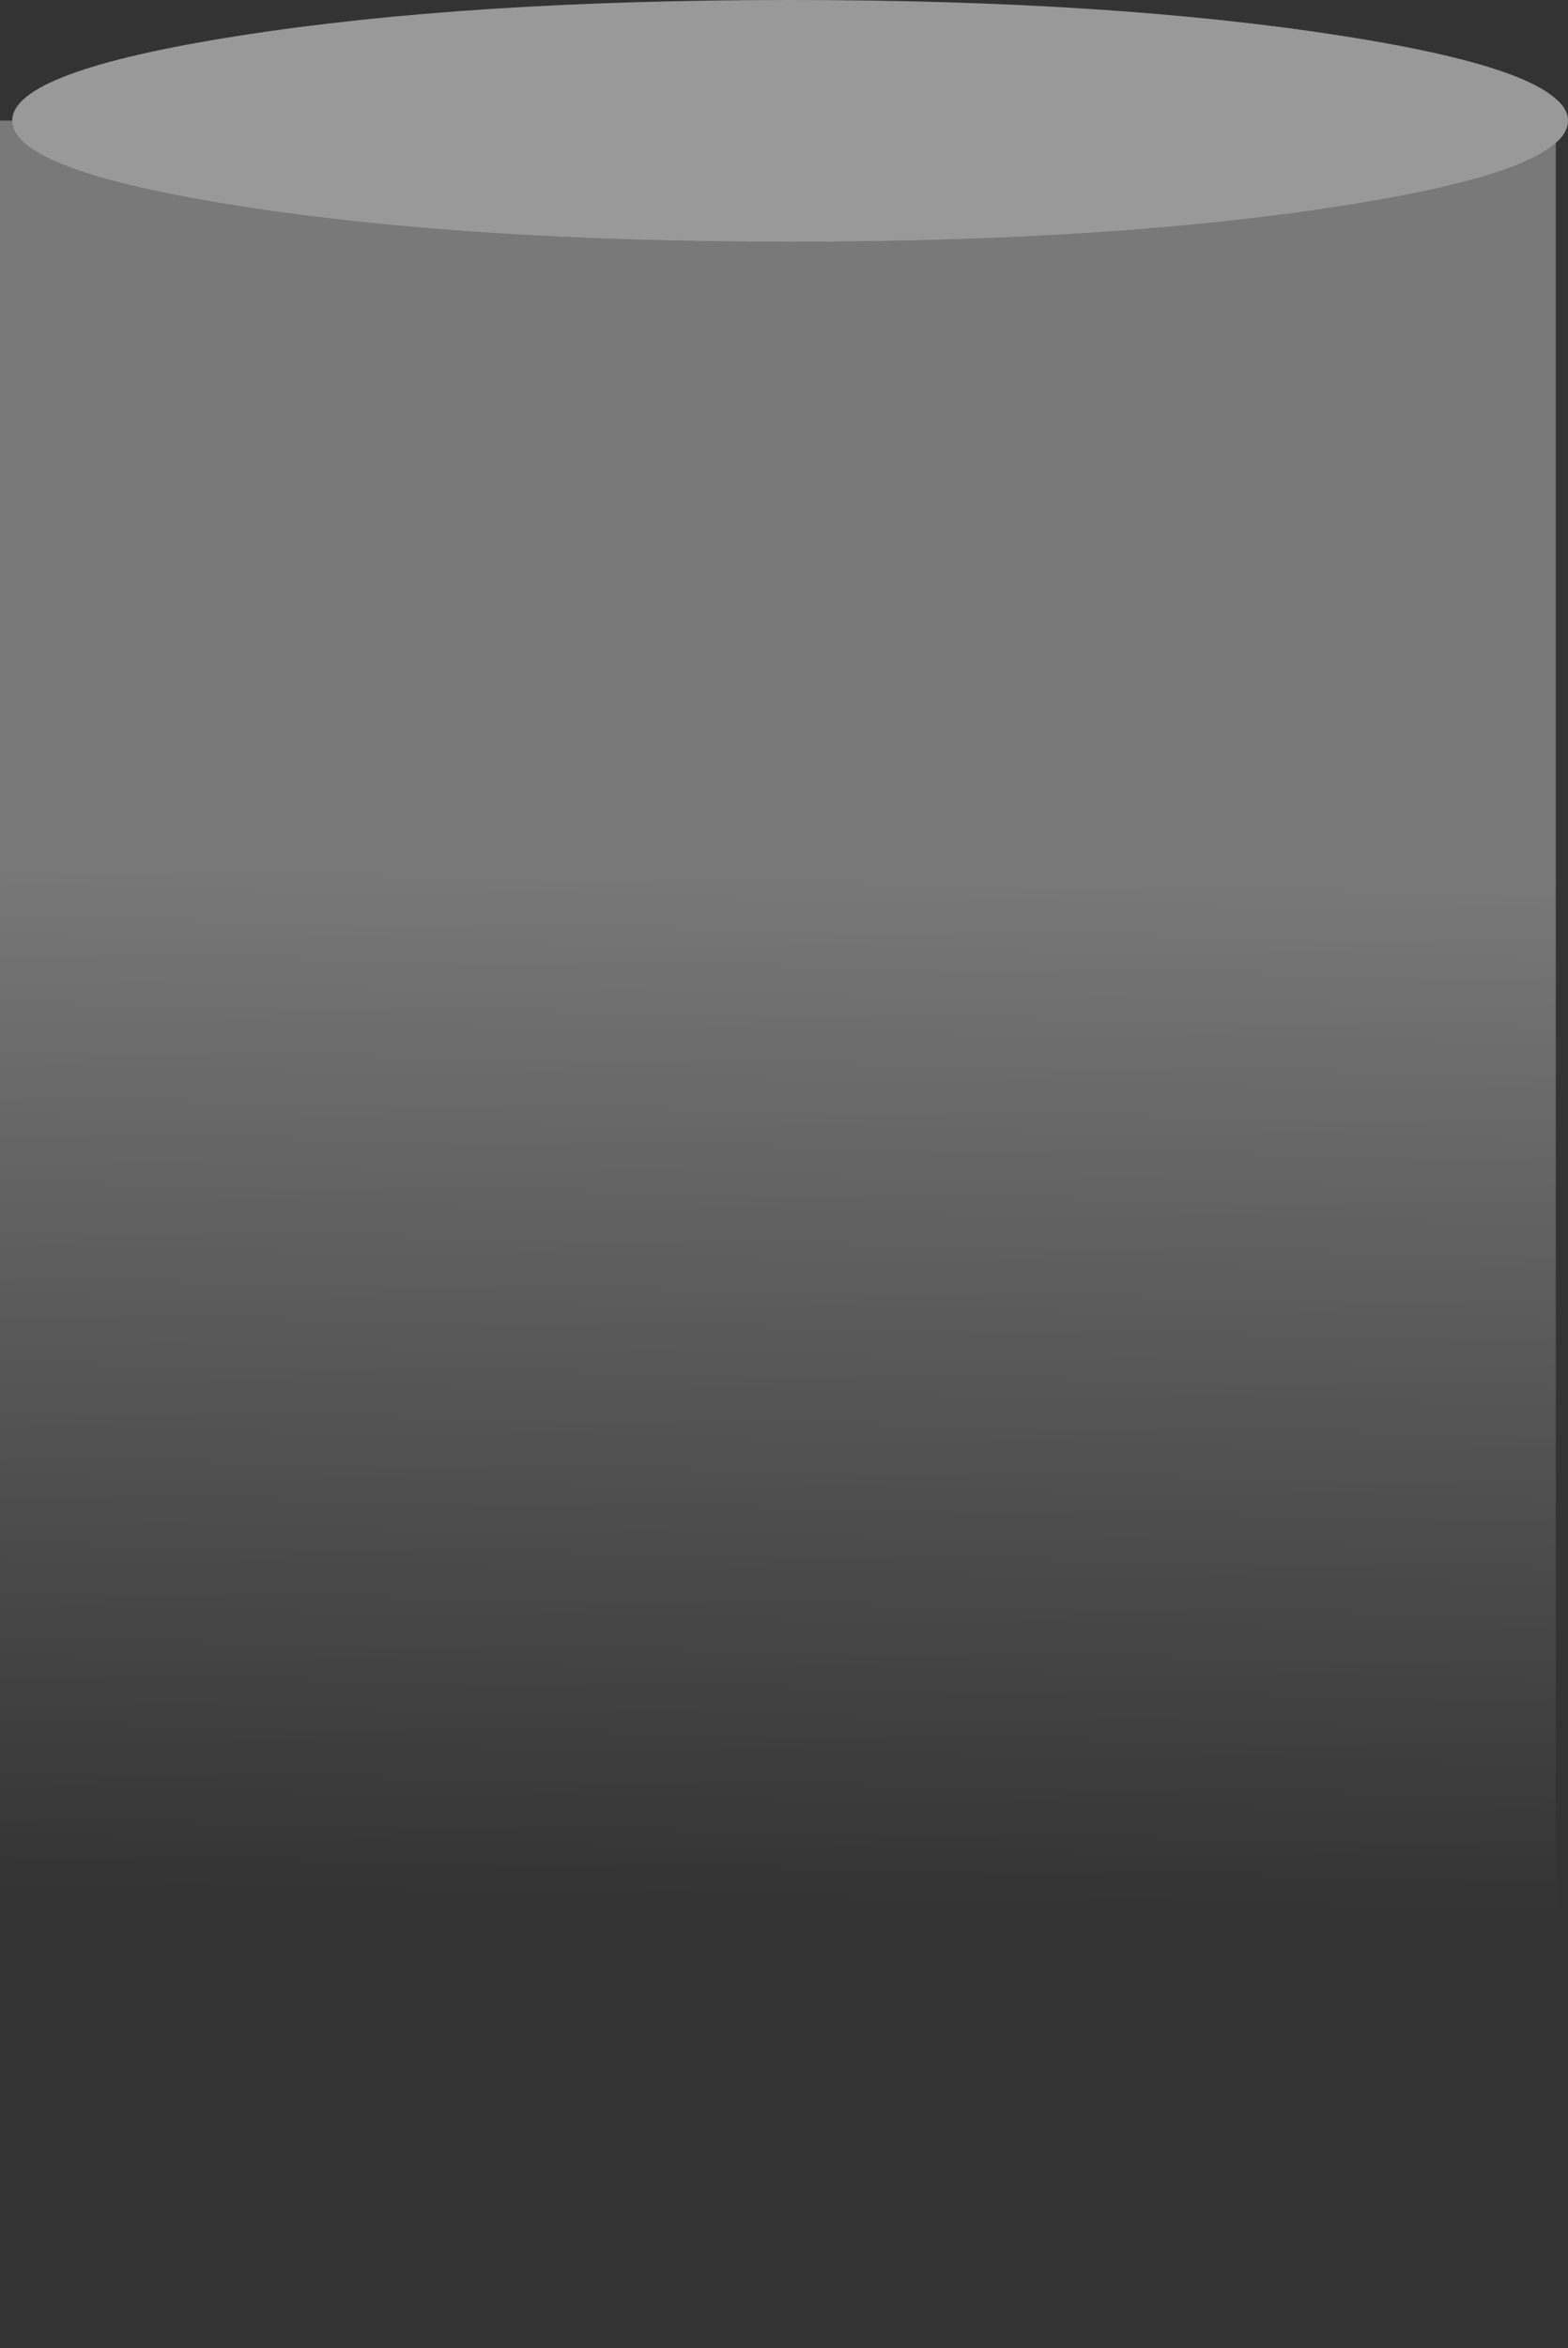 <?xml version="1.0" encoding="UTF-8" standalone="no"?>
<svg xmlns:xlink="http://www.w3.org/1999/xlink" height="220.95px" width="147.65px" xmlns="http://www.w3.org/2000/svg">
  <rect width="100%" height="100%" fill="#333333" stroke="none"/>
  <g transform="matrix(1.0, 0.0, 0.0, 1.0, 74.7, 94.8)">
    <path d="M-73.55 -83.45 Q-73.55 -88.1 -52.1 -91.45 -30.65 -94.8 -0.3 -94.8 30.05 -94.8 51.5 -91.45 68.0 -88.9 71.8 -85.5 72.95 -84.55 72.95 -83.45 72.95 -82.35 71.8 -81.35 68.0 -77.95 51.5 -75.4 30.05 -72.05 -0.3 -72.05 -30.65 -72.05 -52.1 -75.4 -73.55 -78.75 -73.55 -83.45" fill="#ffffff" fill-opacity="0.502" fill-rule="evenodd" stroke="none"/>
    <path d="M-73.55 -83.45 Q-73.55 -78.75 -52.1 -75.4 -30.65 -72.05 -0.3 -72.05 30.05 -72.05 51.5 -75.4 68.0 -77.95 71.8 -81.35 L71.8 111.5 Q10.75 140.8 -74.7 111.5 L-74.7 -83.45 -73.55 -83.45" fill="url(#gradient0)" fill-rule="evenodd" stroke="none"/>
  </g>
  <defs>
    <linearGradient gradientTransform="matrix(-8.0E-4, 0.06, -0.128, -0.002, -1.45, 35.9)" gradientUnits="userSpaceOnUse" id="gradient0" spreadMethod="pad" x1="-819.2" x2="819.2">
      <stop offset="0.0" stop-color="#ffffff" stop-opacity="0.341"/>
      <stop offset="1.0" stop-color="#ffffff" stop-opacity="0.0"/>
    </linearGradient>
  </defs>
</svg>
